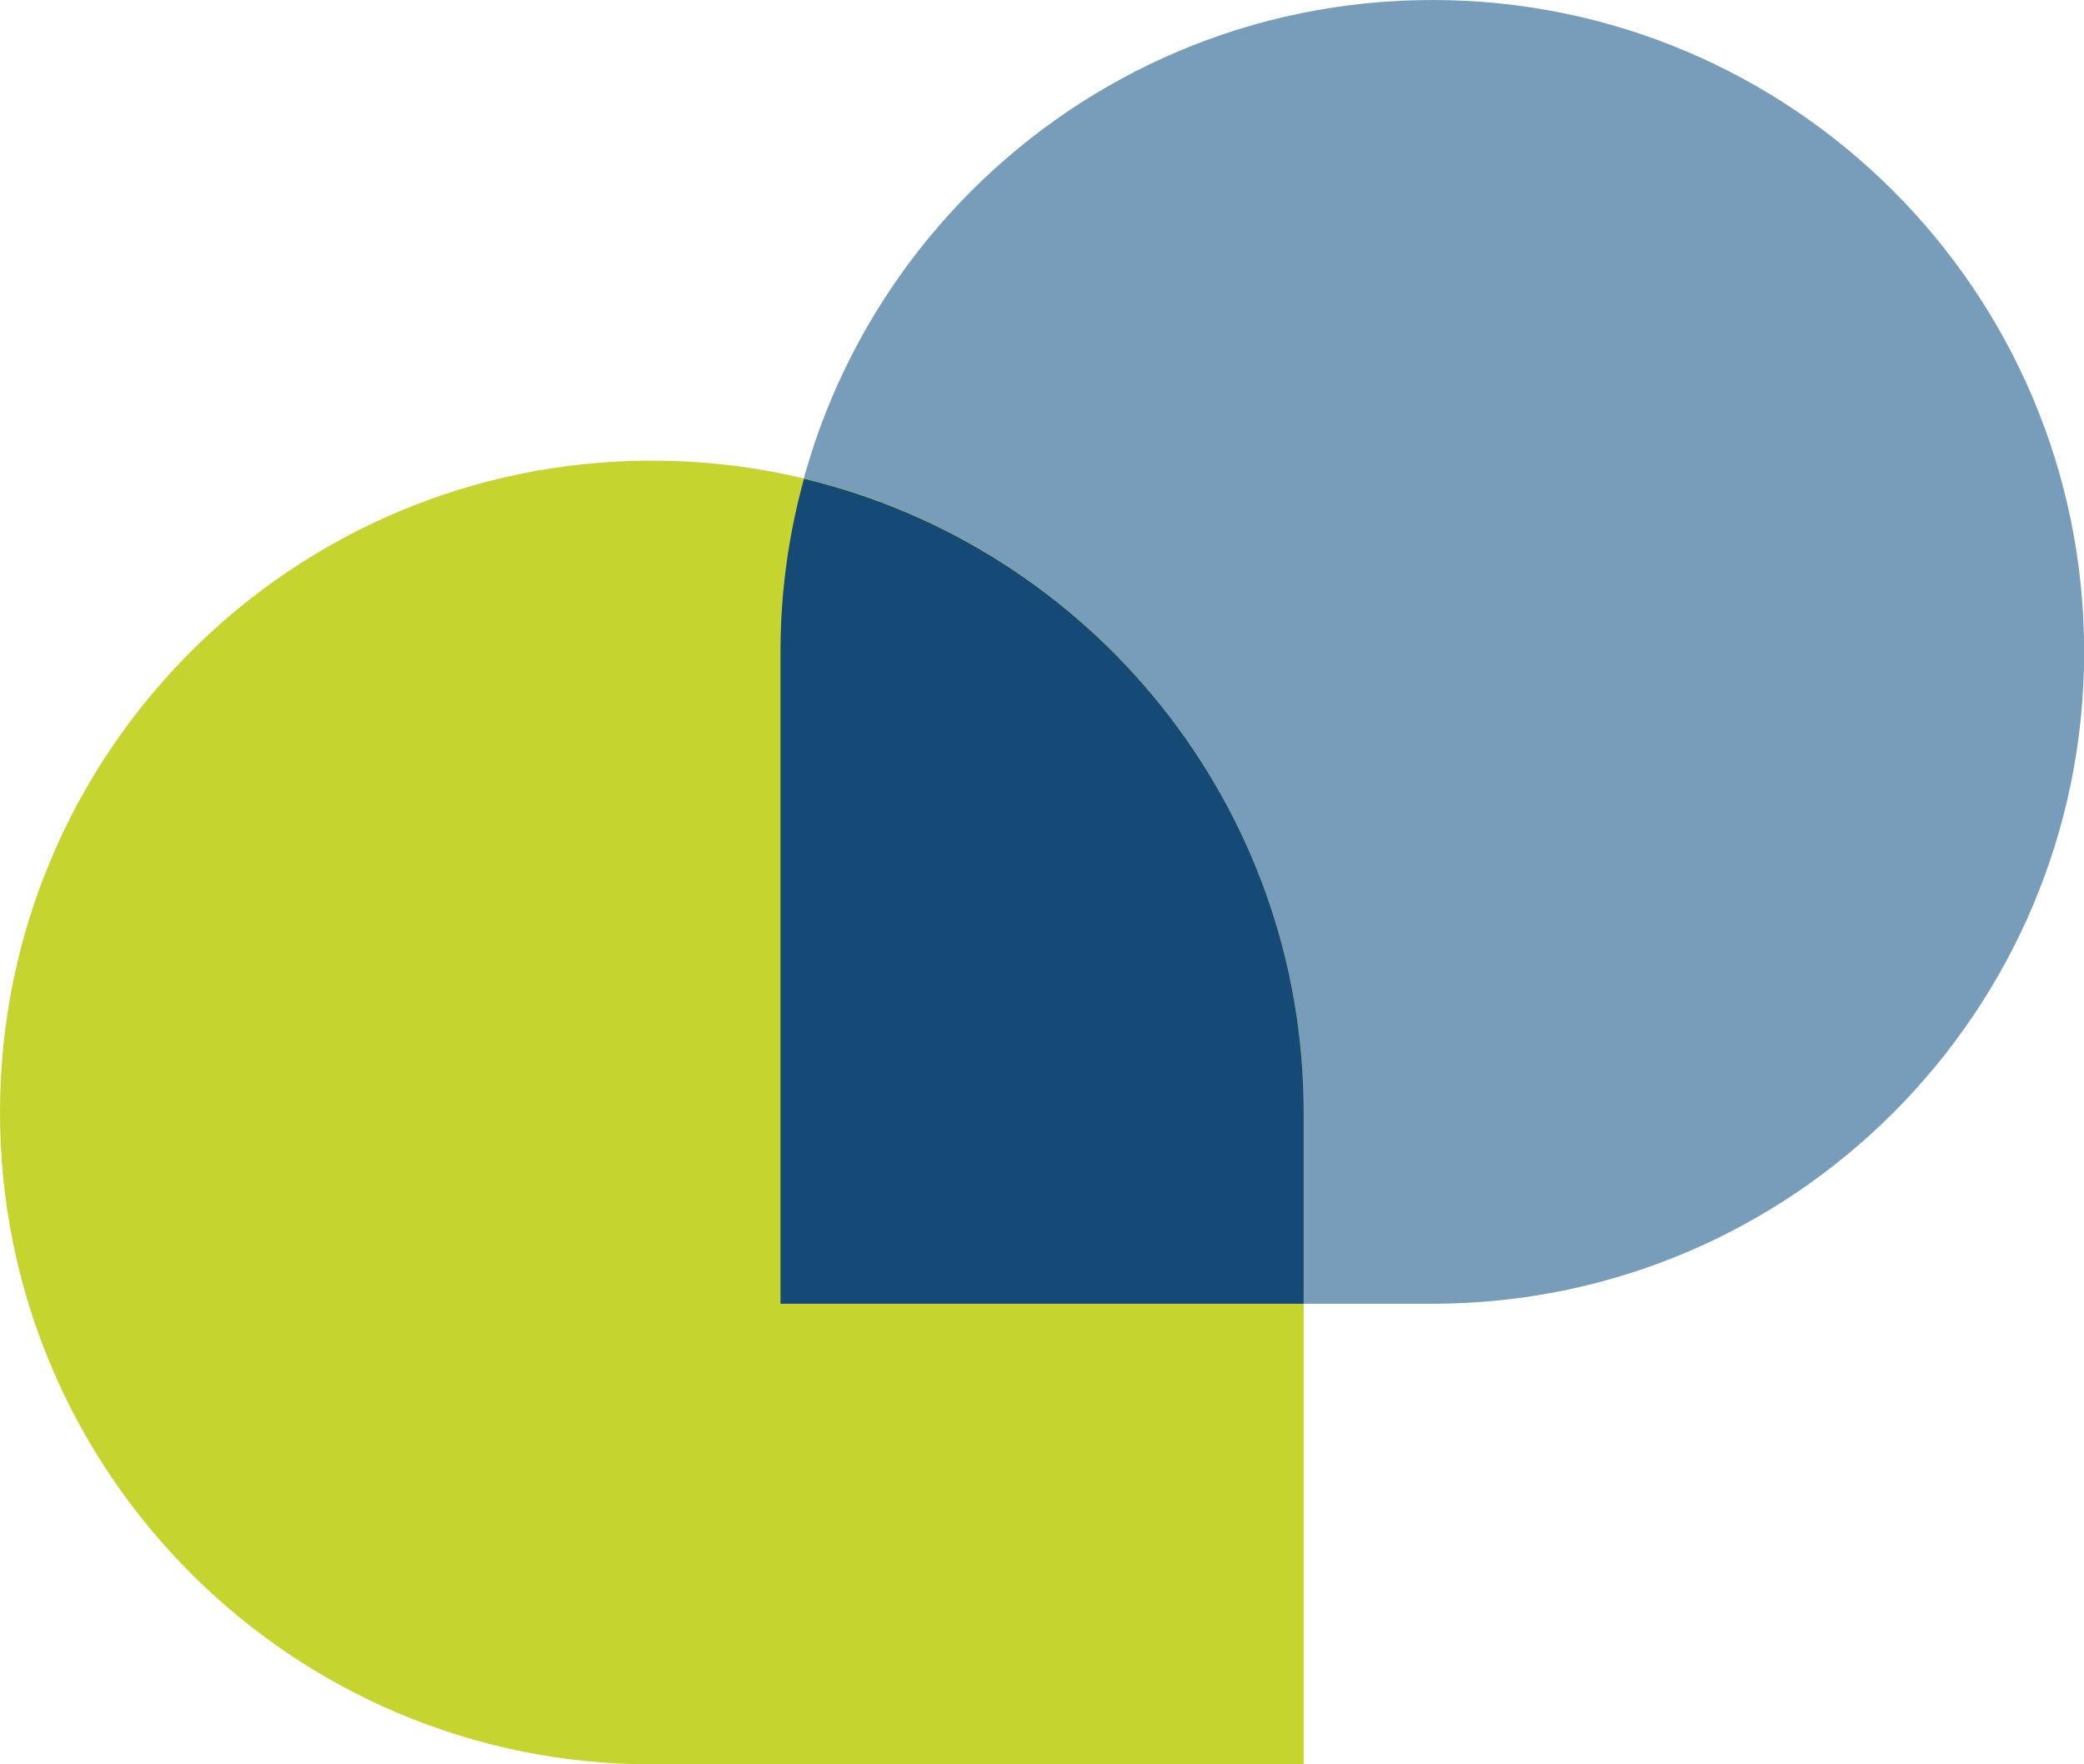 <?xml version="1.0" encoding="UTF-8"?>
<svg id="Ebene_1" data-name="Ebene 1" xmlns="http://www.w3.org/2000/svg" viewBox="0 0 131.21 111.08">
  <defs>
    <style>
      .cls-1 {
        fill: #789dbb;
      }

      .cls-2 {
        fill: #164a76;
      }

      .cls-3 {
        fill: #c5d42f;
      }
    </style>
  </defs>
  <path class="cls-1" d="M90.18,82.08h-41.04s0-41.04,0-41.04C49.14,18.37,67.51,0,90.18,0h0c22.66,0,41.04,18.37,41.04,41.04h0c0,22.66-18.37,41.04-41.04,41.04Z"/>
  <path class="cls-3" d="M41.04,111.08h41.04v-41.04c0-22.66-18.37-41.04-41.04-41.04h0C18.37,29,0,47.37,0,70.04h0c0,22.66,18.37,41.04,41.04,41.04Z"/>
  <path class="cls-2" d="M49.14,82.08v-41.04c0-3.78.52-7.43,1.48-10.9,18.04,4.32,31.46,20.54,31.46,39.9v12.04h-32.94Z"/>
</svg>
